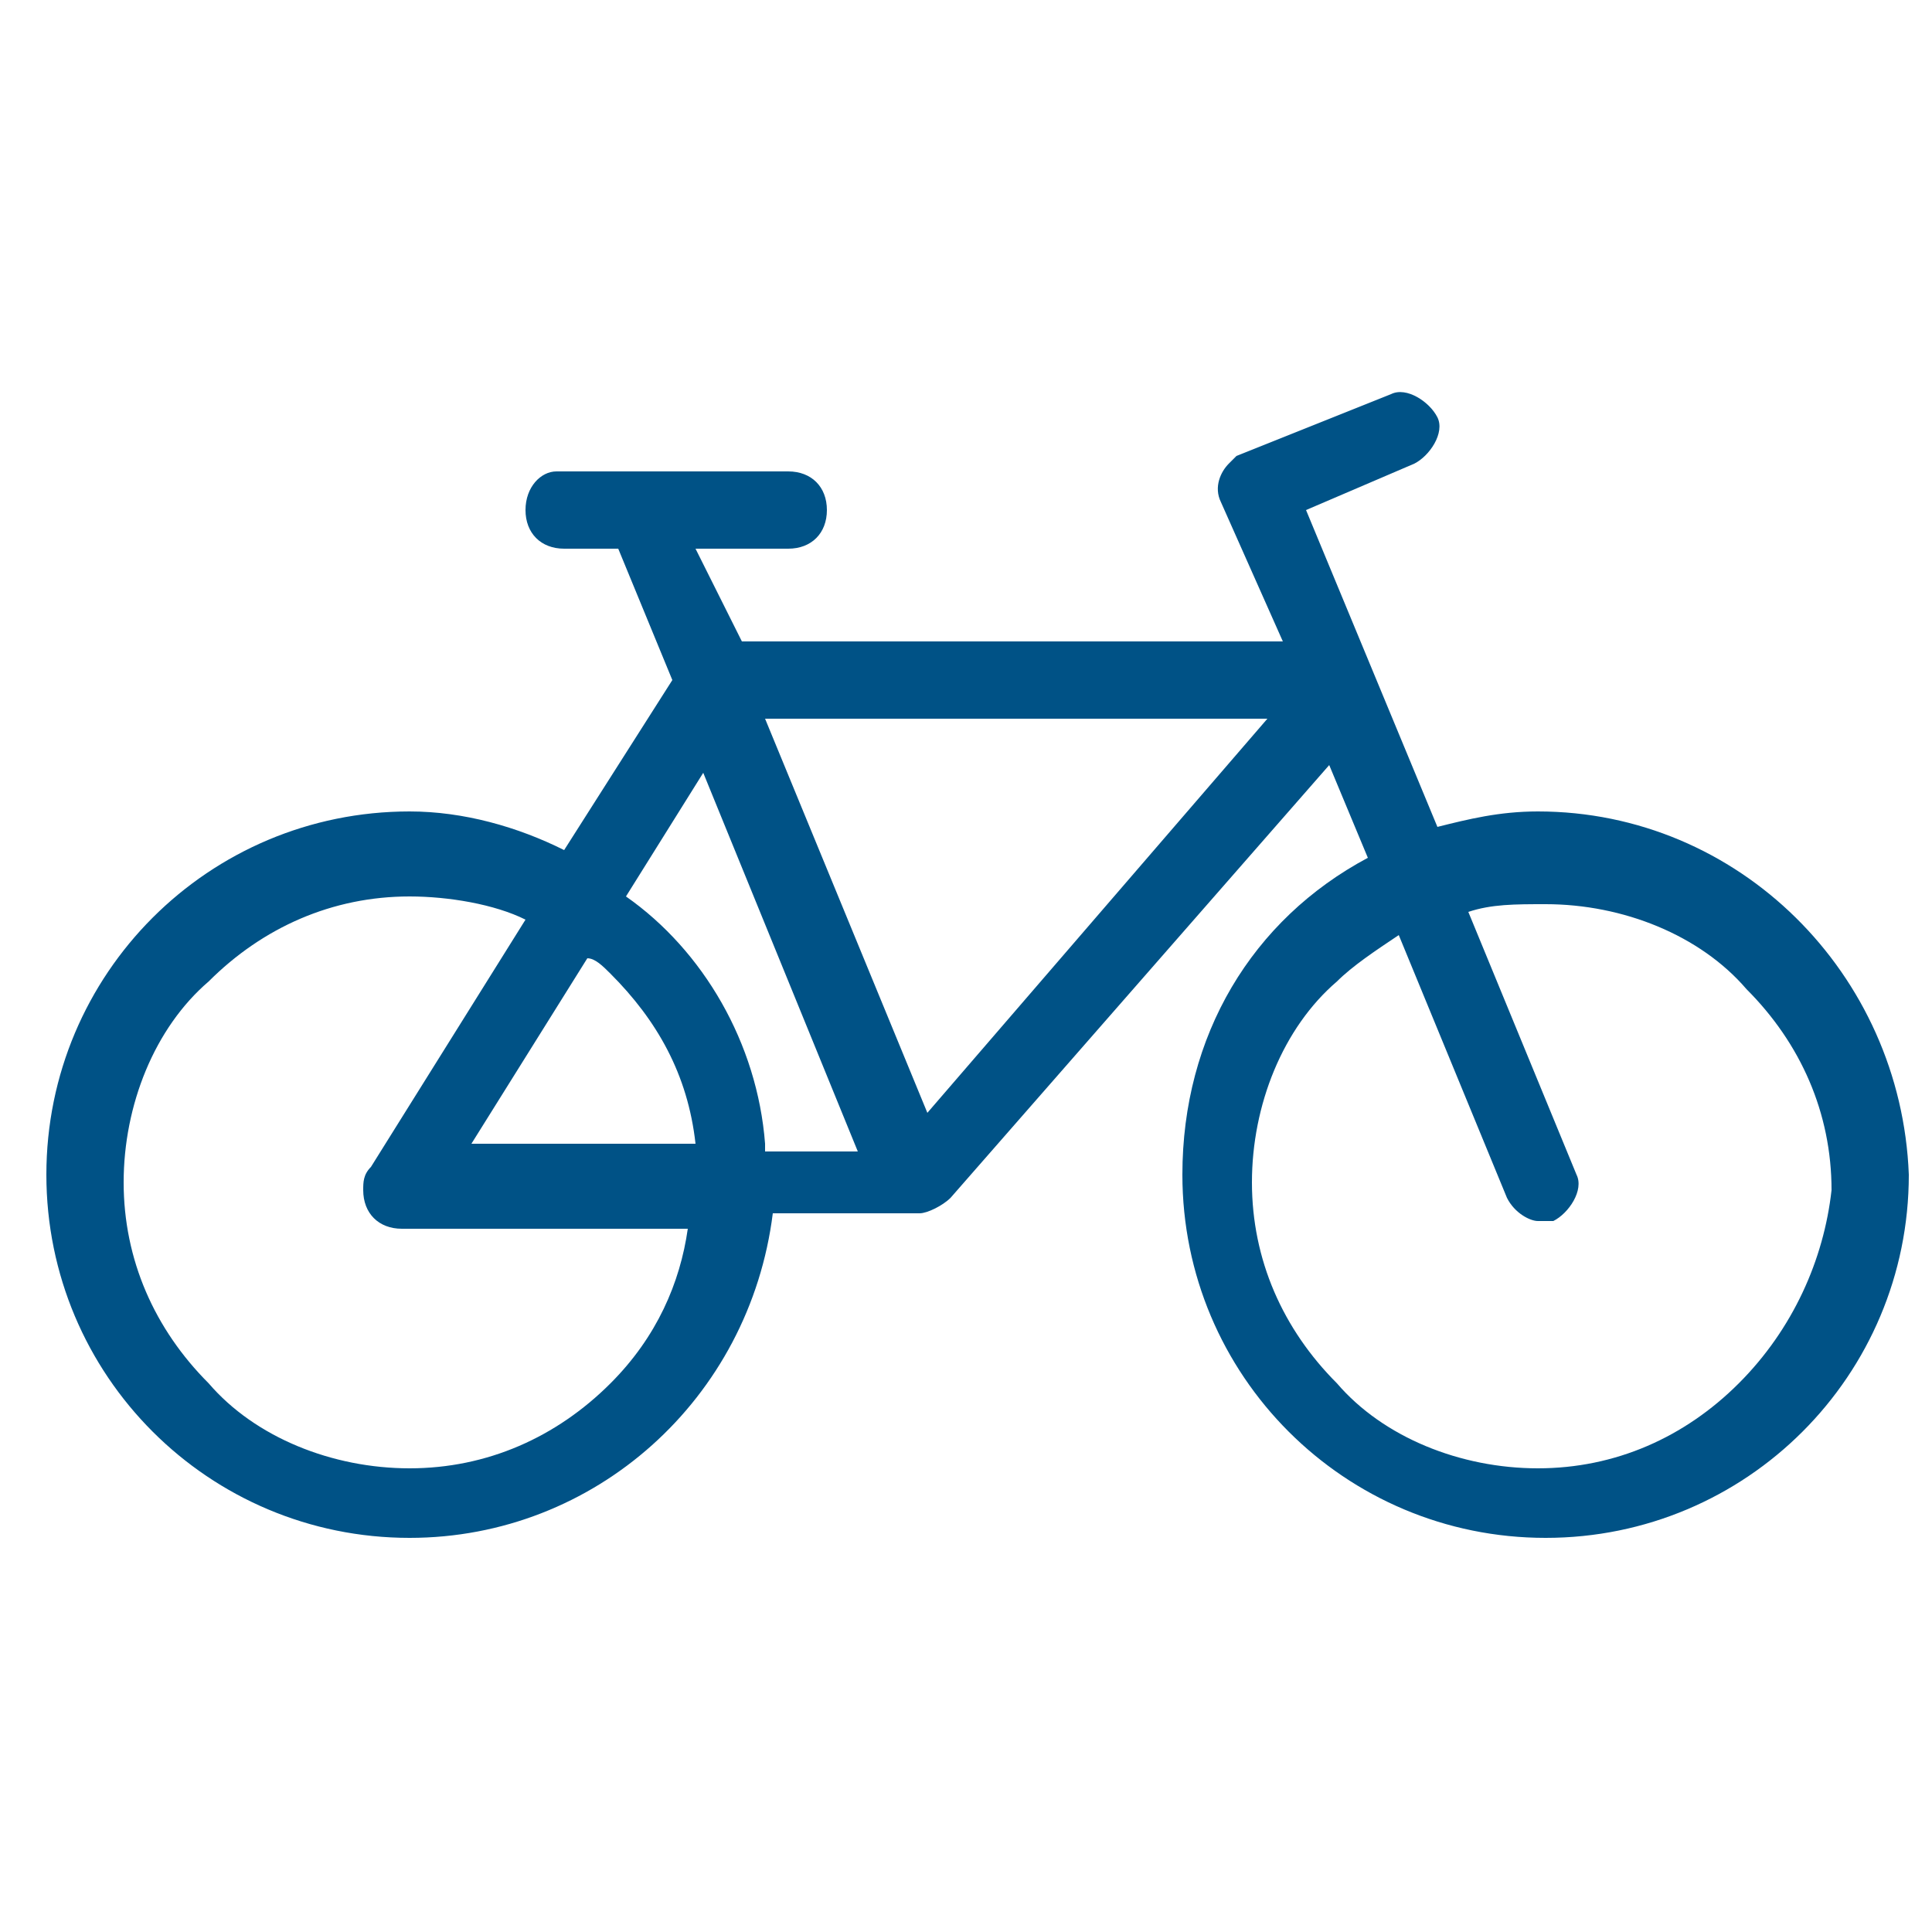 <?xml version="1.0" encoding="utf-8"?>
<!-- Generator: Adobe Illustrator 28.2.0, SVG Export Plug-In . SVG Version: 6.00 Build 0)  -->
<svg version="1.1" id="Livello_1" xmlns="http://www.w3.org/2000/svg" xmlns:xlink="http://www.w3.org/1999/xlink" x="0px" y="0px"
	 viewBox="0 0 25 25" style="enable-background:new 0 0 25 25;" xml:space="preserve">
<style type="text/css">
	.st0{fill:#005286;}
</style>
<path class="st0" d="M19.9,10.5c-0.5,0-0.9,0.1-1.3,0.2l-1.7-4.1L18.3,6c0.2-0.1,0.4-0.4,0.3-0.6C18.5,5.2,18.2,5,18,5.1L16,5.9
	C16,5.9,15.9,6,15.9,6c-0.1,0.1-0.2,0.3-0.1,0.5l0.8,1.8h-7L9,7.1h1.2c0.3,0,0.5-0.2,0.5-0.5c0-0.3-0.2-0.5-0.5-0.5h-3
	C7,6.1,6.8,6.3,6.8,6.6c0,0.3,0.2,0.5,0.5,0.5H8l0.7,1.7L7.3,11c-0.6-0.3-1.3-0.5-2-0.5c-2.6,0-4.7,2.1-4.7,4.7
	c0,2.6,2.1,4.7,4.7,4.7c2.4,0,4.4-1.8,4.7-4.2c1.1,0,1.9,0,1.9,0c0.1,0,0.3-0.1,0.4-0.2l4.9-5.6l0.5,1.2c-1.5,0.8-2.4,2.3-2.4,4.1
	c0,2.6,2.1,4.7,4.7,4.7c2.6,0,4.7-2.1,4.7-4.7C24.6,12.6,22.5,10.5,19.9,10.5z M7.9,17.9c-0.7,0.7-1.6,1.1-2.6,1.1
	c-1,0-2-0.4-2.6-1.1c-0.7-0.7-1.1-1.6-1.1-2.6c0-1,0.4-2,1.1-2.6c0.7-0.7,1.6-1.1,2.6-1.1c0.5,0,1.1,0.1,1.5,0.3l-2,3.2
	c-0.1,0.1-0.1,0.2-0.1,0.3c0,0,0,0,0,0c0,0,0,0,0,0c0,0,0,0,0,0c0,0.3,0.2,0.5,0.5,0.5c0,0,1.9,0,3.7,0C8.8,16.6,8.5,17.3,7.9,17.9z
	 M7.9,12.6c0.6,0.6,1,1.3,1.1,2.2H6.1l1.5-2.4C7.7,12.4,7.8,12.5,7.9,12.6z M9.9,14.8c-0.1-1.3-0.8-2.5-1.8-3.2l1-1.6l2,4.9H9.9z
	 M12,14.4L9.9,9.3h6.5L12,14.4z M22.5,17.9c-0.7,0.7-1.6,1.1-2.6,1.1c-1,0-2-0.4-2.6-1.1c-0.7-0.7-1.1-1.6-1.1-2.6
	c0-1,0.4-2,1.1-2.6c0.2-0.2,0.5-0.4,0.8-0.6l1.4,3.4c0.1,0.2,0.3,0.3,0.4,0.3c0.1,0,0.1,0,0.2,0c0.2-0.1,0.4-0.4,0.3-0.6l-1.4-3.4
	c0.3-0.1,0.6-0.1,1-0.1c1,0,2,0.4,2.6,1.1c0.7,0.7,1.1,1.6,1.1,2.6C23.6,16.3,23.2,17.2,22.5,17.9z"/>
</svg>
